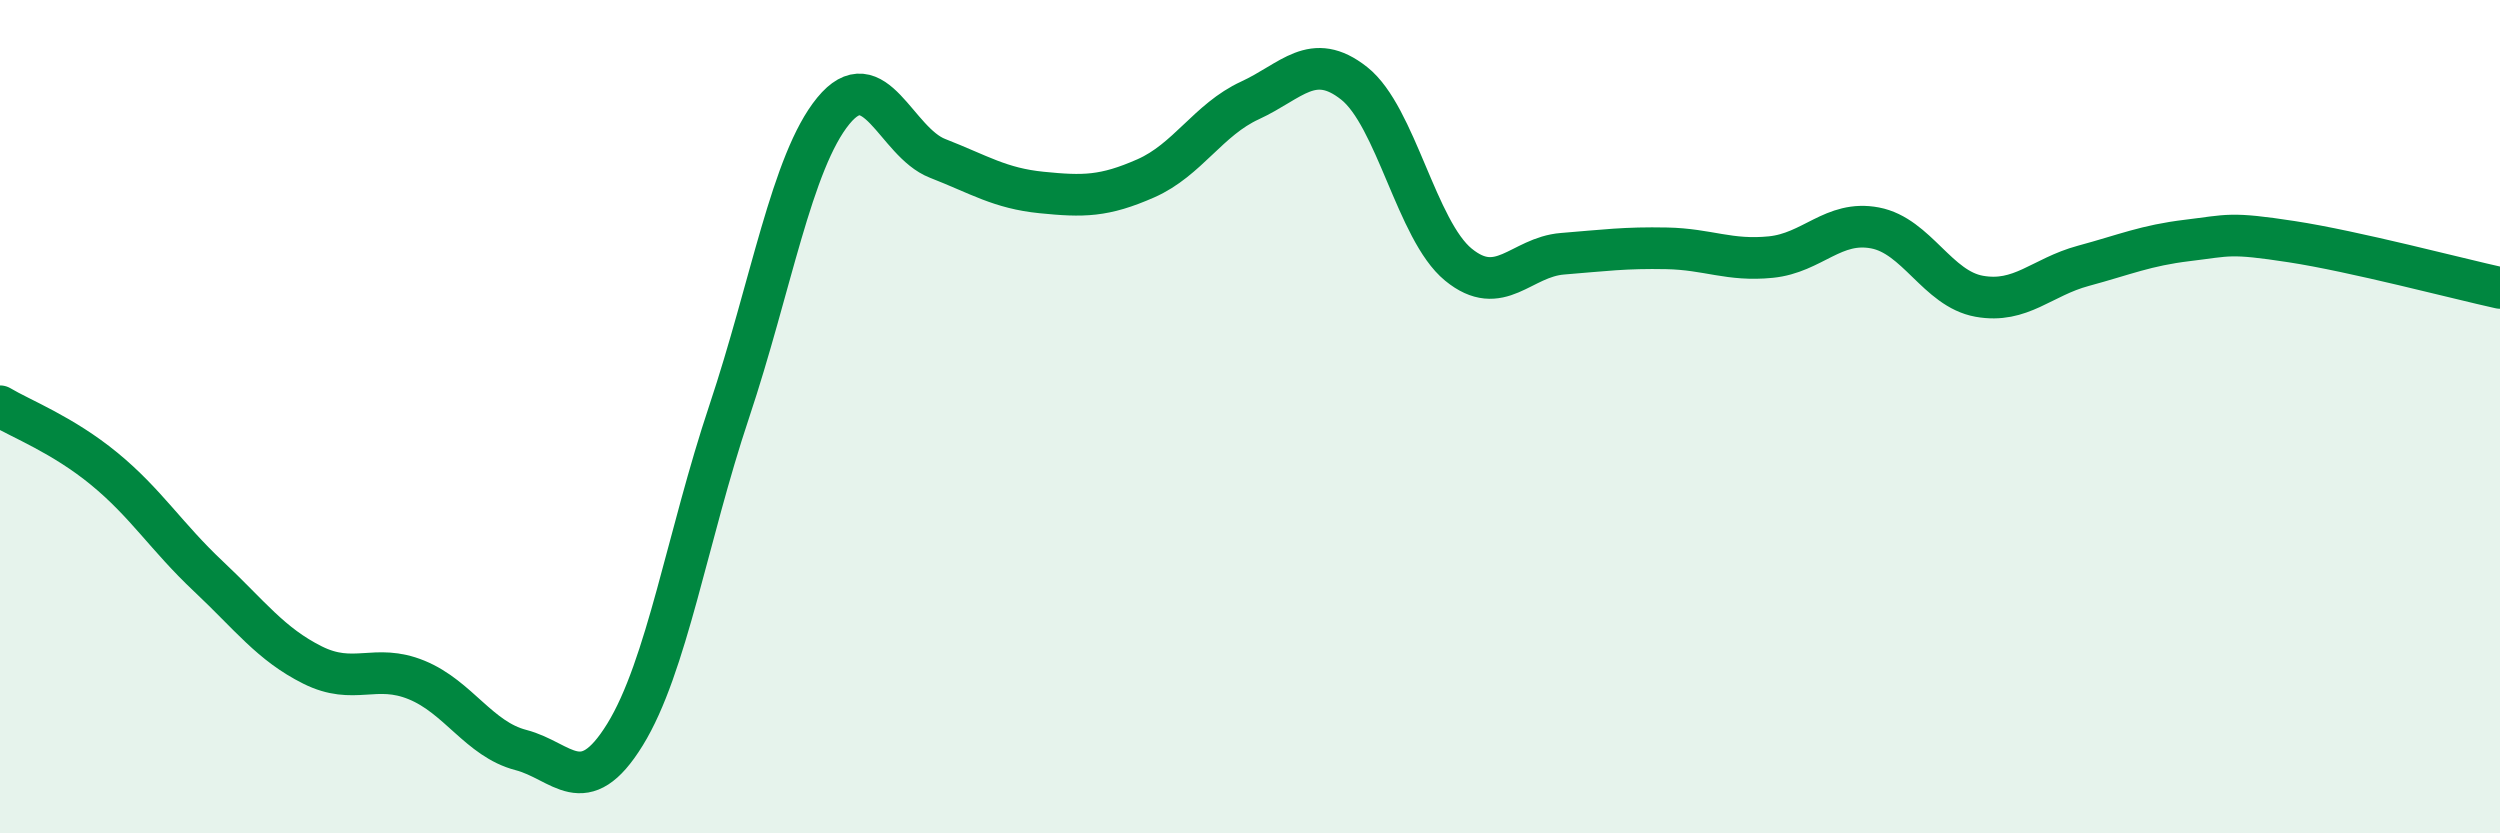 
    <svg width="60" height="20" viewBox="0 0 60 20" xmlns="http://www.w3.org/2000/svg">
      <path
        d="M 0,9.75 C 0.5,10.05 1.5,10.43 2.5,11.25 C 3.5,12.07 4,12.89 5,13.83 C 6,14.77 6.5,15.46 7.5,15.96 C 8.5,16.46 9,15.91 10,16.32 C 11,16.73 11.5,17.74 12.5,18 C 13.5,18.26 14,19.25 15,17.63 C 16,16.01 16.5,12.87 17.5,9.88 C 18.5,6.89 19,3.88 20,2.66 C 21,1.44 21.5,3.41 22.5,3.8 C 23.5,4.19 24,4.52 25,4.62 C 26,4.72 26.5,4.72 27.5,4.28 C 28.5,3.84 29,2.87 30,2.41 C 31,1.95 31.5,1.21 32.5,2 C 33.5,2.79 34,5.53 35,6.35 C 36,7.17 36.5,6.17 37.5,6.09 C 38.5,6.01 39,5.94 40,5.96 C 41,5.98 41.5,6.27 42.5,6.17 C 43.5,6.07 44,5.28 45,5.47 C 46,5.66 46.5,6.93 47.5,7.11 C 48.5,7.29 49,6.65 50,6.38 C 51,6.11 51.5,5.89 52.5,5.77 C 53.5,5.65 53.5,5.57 55,5.8 C 56.5,6.03 59,6.69 60,6.91L60 20L0 20Z"
        fill="#008740"
        opacity="0.1"
        stroke-linecap="round"
        stroke-linejoin="round"
      />
      <path
        d="M 0,9.75 C 0.5,10.05 1.5,10.43 2.5,11.25 C 3.5,12.07 4,12.89 5,13.83 C 6,14.77 6.5,15.46 7.5,15.96 C 8.5,16.46 9,15.91 10,16.32 C 11,16.73 11.5,17.74 12.5,18 C 13.5,18.26 14,19.25 15,17.63 C 16,16.01 16.5,12.87 17.5,9.88 C 18.5,6.89 19,3.88 20,2.66 C 21,1.44 21.5,3.41 22.5,3.8 C 23.5,4.19 24,4.52 25,4.62 C 26,4.72 26.5,4.72 27.5,4.28 C 28.5,3.84 29,2.87 30,2.41 C 31,1.95 31.5,1.21 32.5,2 C 33.5,2.79 34,5.53 35,6.35 C 36,7.17 36.5,6.17 37.5,6.09 C 38.5,6.01 39,5.94 40,5.96 C 41,5.98 41.5,6.27 42.5,6.17 C 43.5,6.07 44,5.28 45,5.47 C 46,5.66 46.5,6.93 47.5,7.11 C 48.5,7.29 49,6.65 50,6.38 C 51,6.11 51.5,5.89 52.5,5.77 C 53.5,5.65 53.5,5.57 55,5.8 C 56.5,6.03 59,6.69 60,6.91"
        stroke="#008740"
        stroke-width="1"
        fill="none"
        stroke-linecap="round"
        stroke-linejoin="round"
      />
    </svg>
  